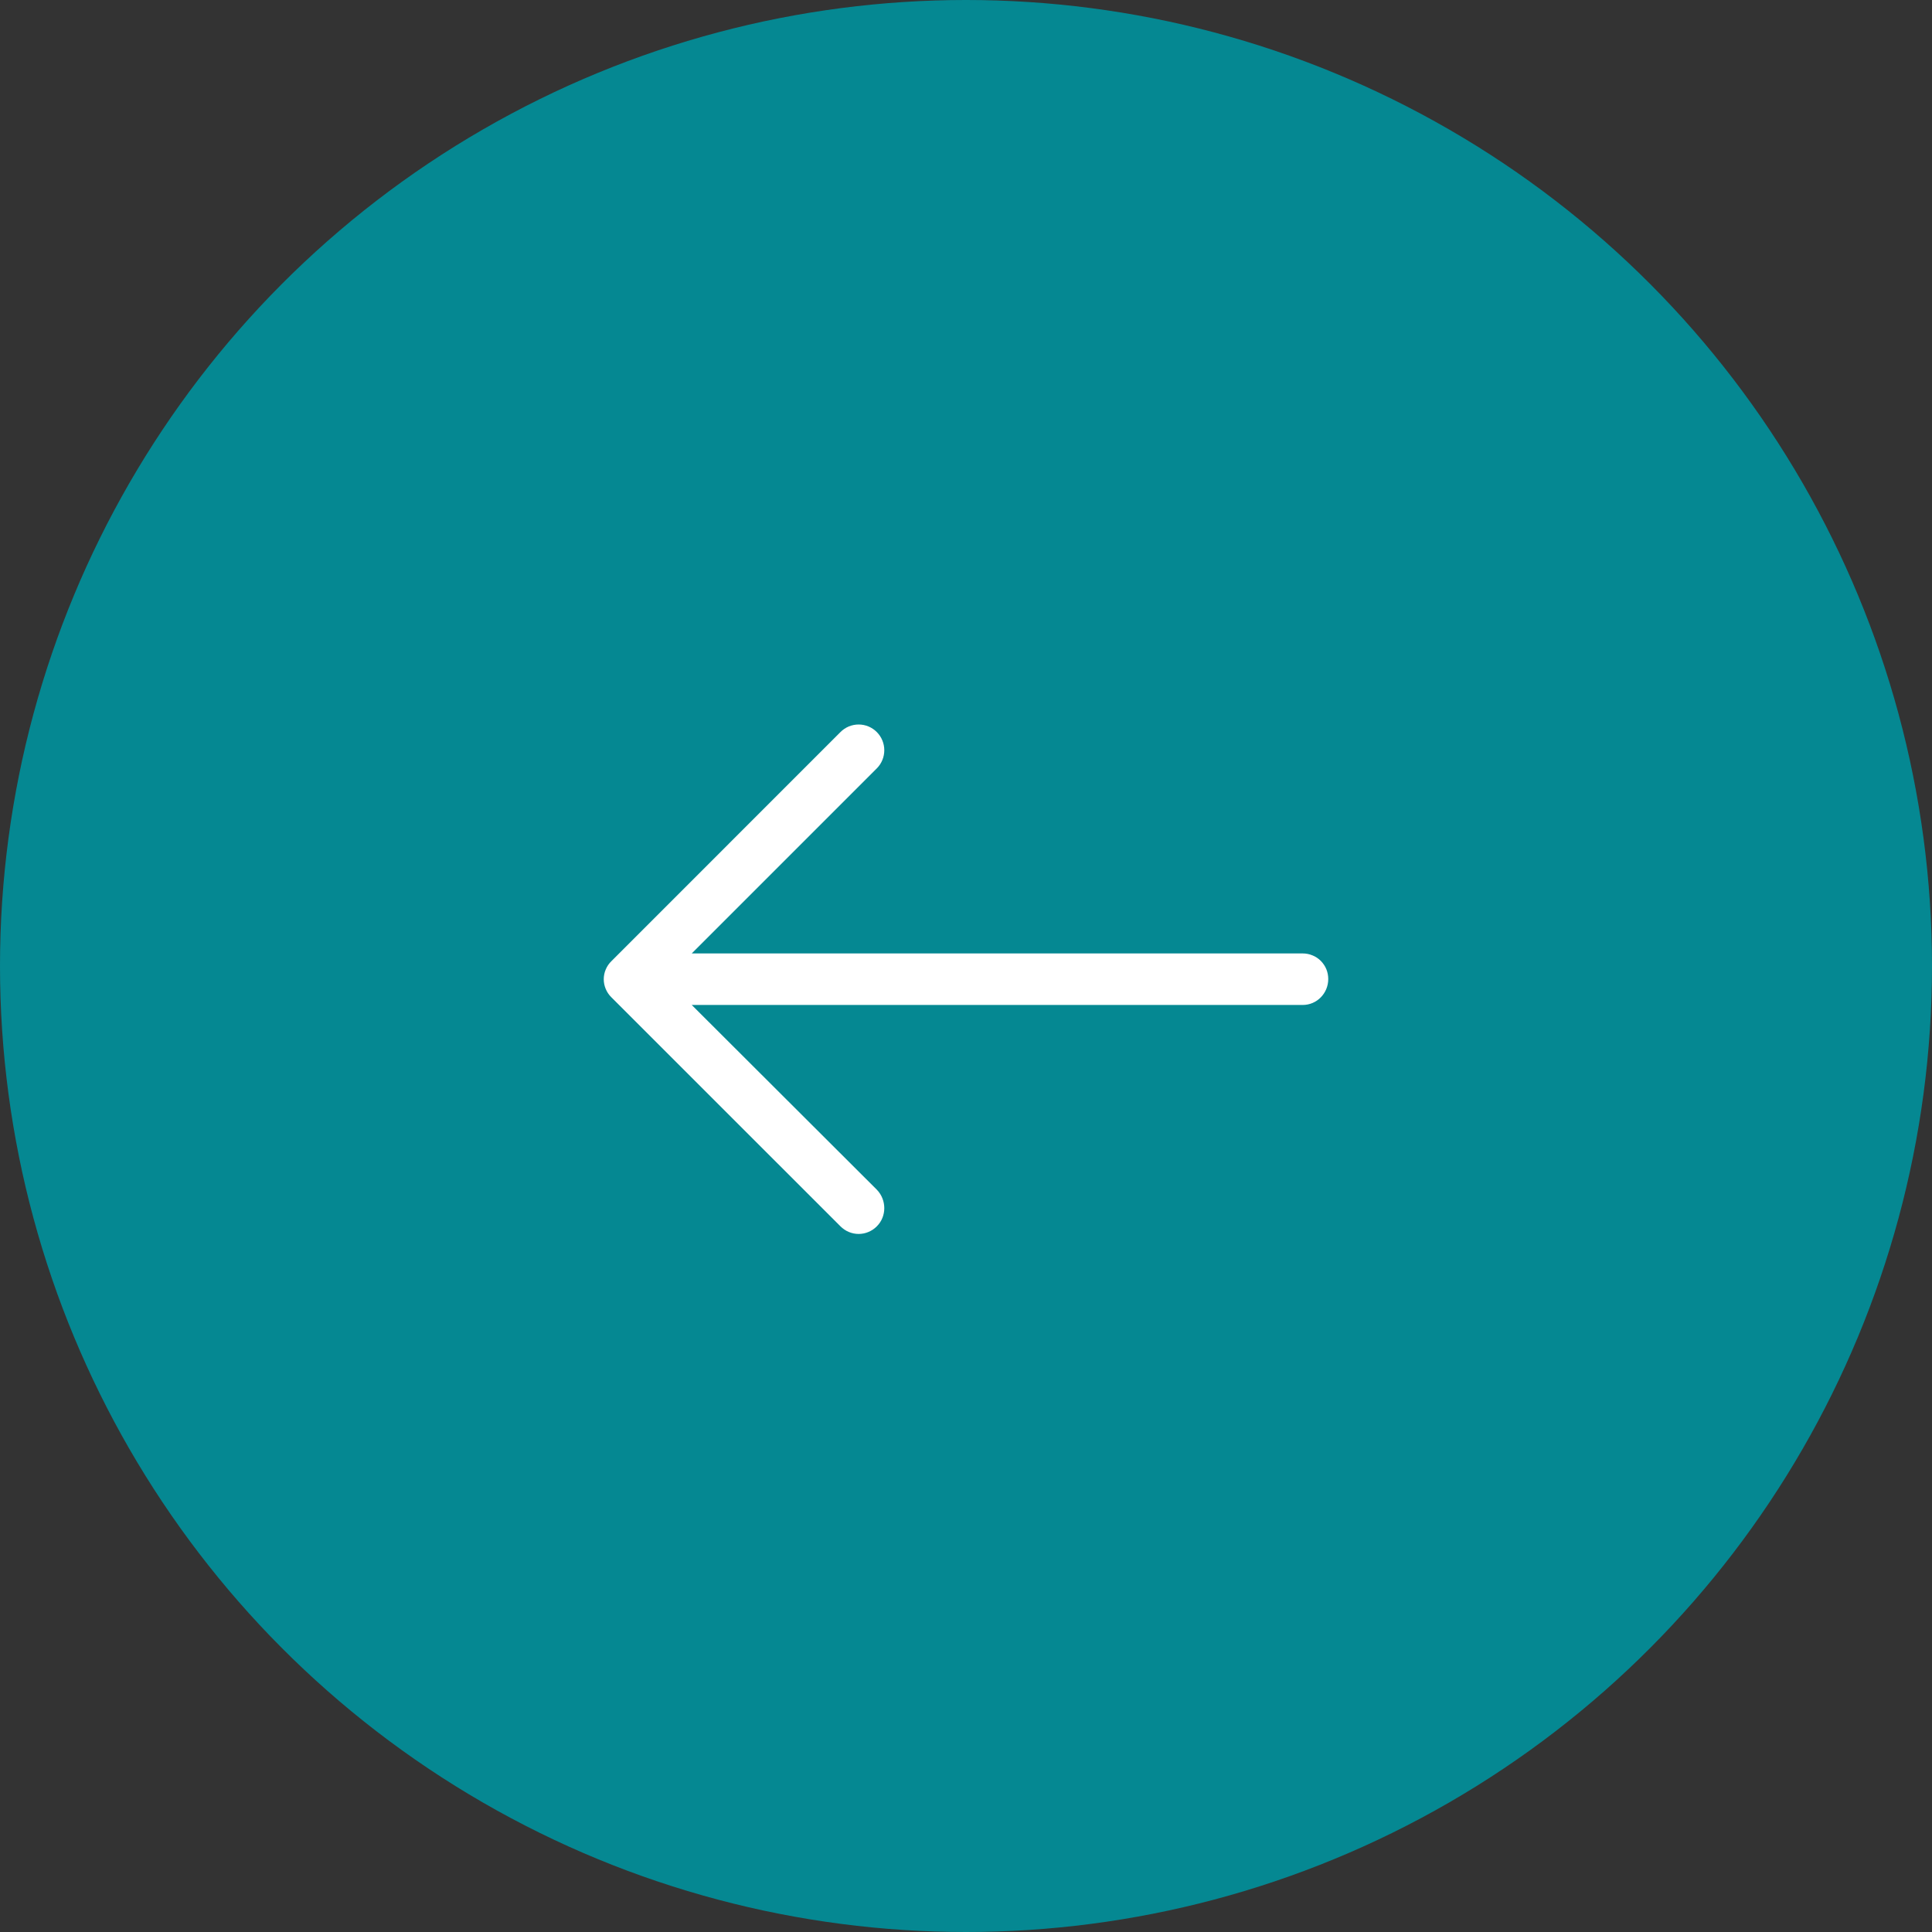 <?xml version="1.0" encoding="UTF-8"?> <svg xmlns="http://www.w3.org/2000/svg" width="48" height="48" viewBox="0 0 48 48" fill="none"><rect x="0" y="0" width="48" height="48" fill="#333333" stroke="none"/><circle cx="24" cy="24" r="24" fill="#058892"></circle><path d="M20.879 18.19C20.938 18.13 21.009 18.082 21.087 18.049C21.165 18.017 21.248 18 21.333 18C21.417 18 21.501 18.017 21.578 18.049C21.656 18.082 21.727 18.13 21.786 18.19C21.904 18.31 21.97 18.471 21.97 18.639C21.97 18.807 21.904 18.969 21.786 19.088L17.186 23.688H32.365C32.449 23.688 32.531 23.704 32.608 23.736C32.686 23.767 32.756 23.814 32.815 23.873C32.874 23.933 32.921 24.003 32.953 24.08C32.984 24.157 33 24.24 33 24.324C33 24.677 32.719 24.968 32.365 24.968H17.186L21.786 29.559C22.031 29.813 22.031 30.222 21.786 30.466C21.727 30.526 21.656 30.574 21.578 30.607C21.501 30.64 21.417 30.657 21.333 30.657C21.248 30.657 21.165 30.64 21.087 30.607C21.009 30.574 20.938 30.526 20.879 30.466L15.19 24.778C15.13 24.719 15.082 24.649 15.05 24.572C15.017 24.495 15 24.412 15 24.329C15 24.245 15.017 24.162 15.05 24.085C15.082 24.008 15.13 23.938 15.19 23.88L20.879 18.19Z" fill="white"></path></svg> 